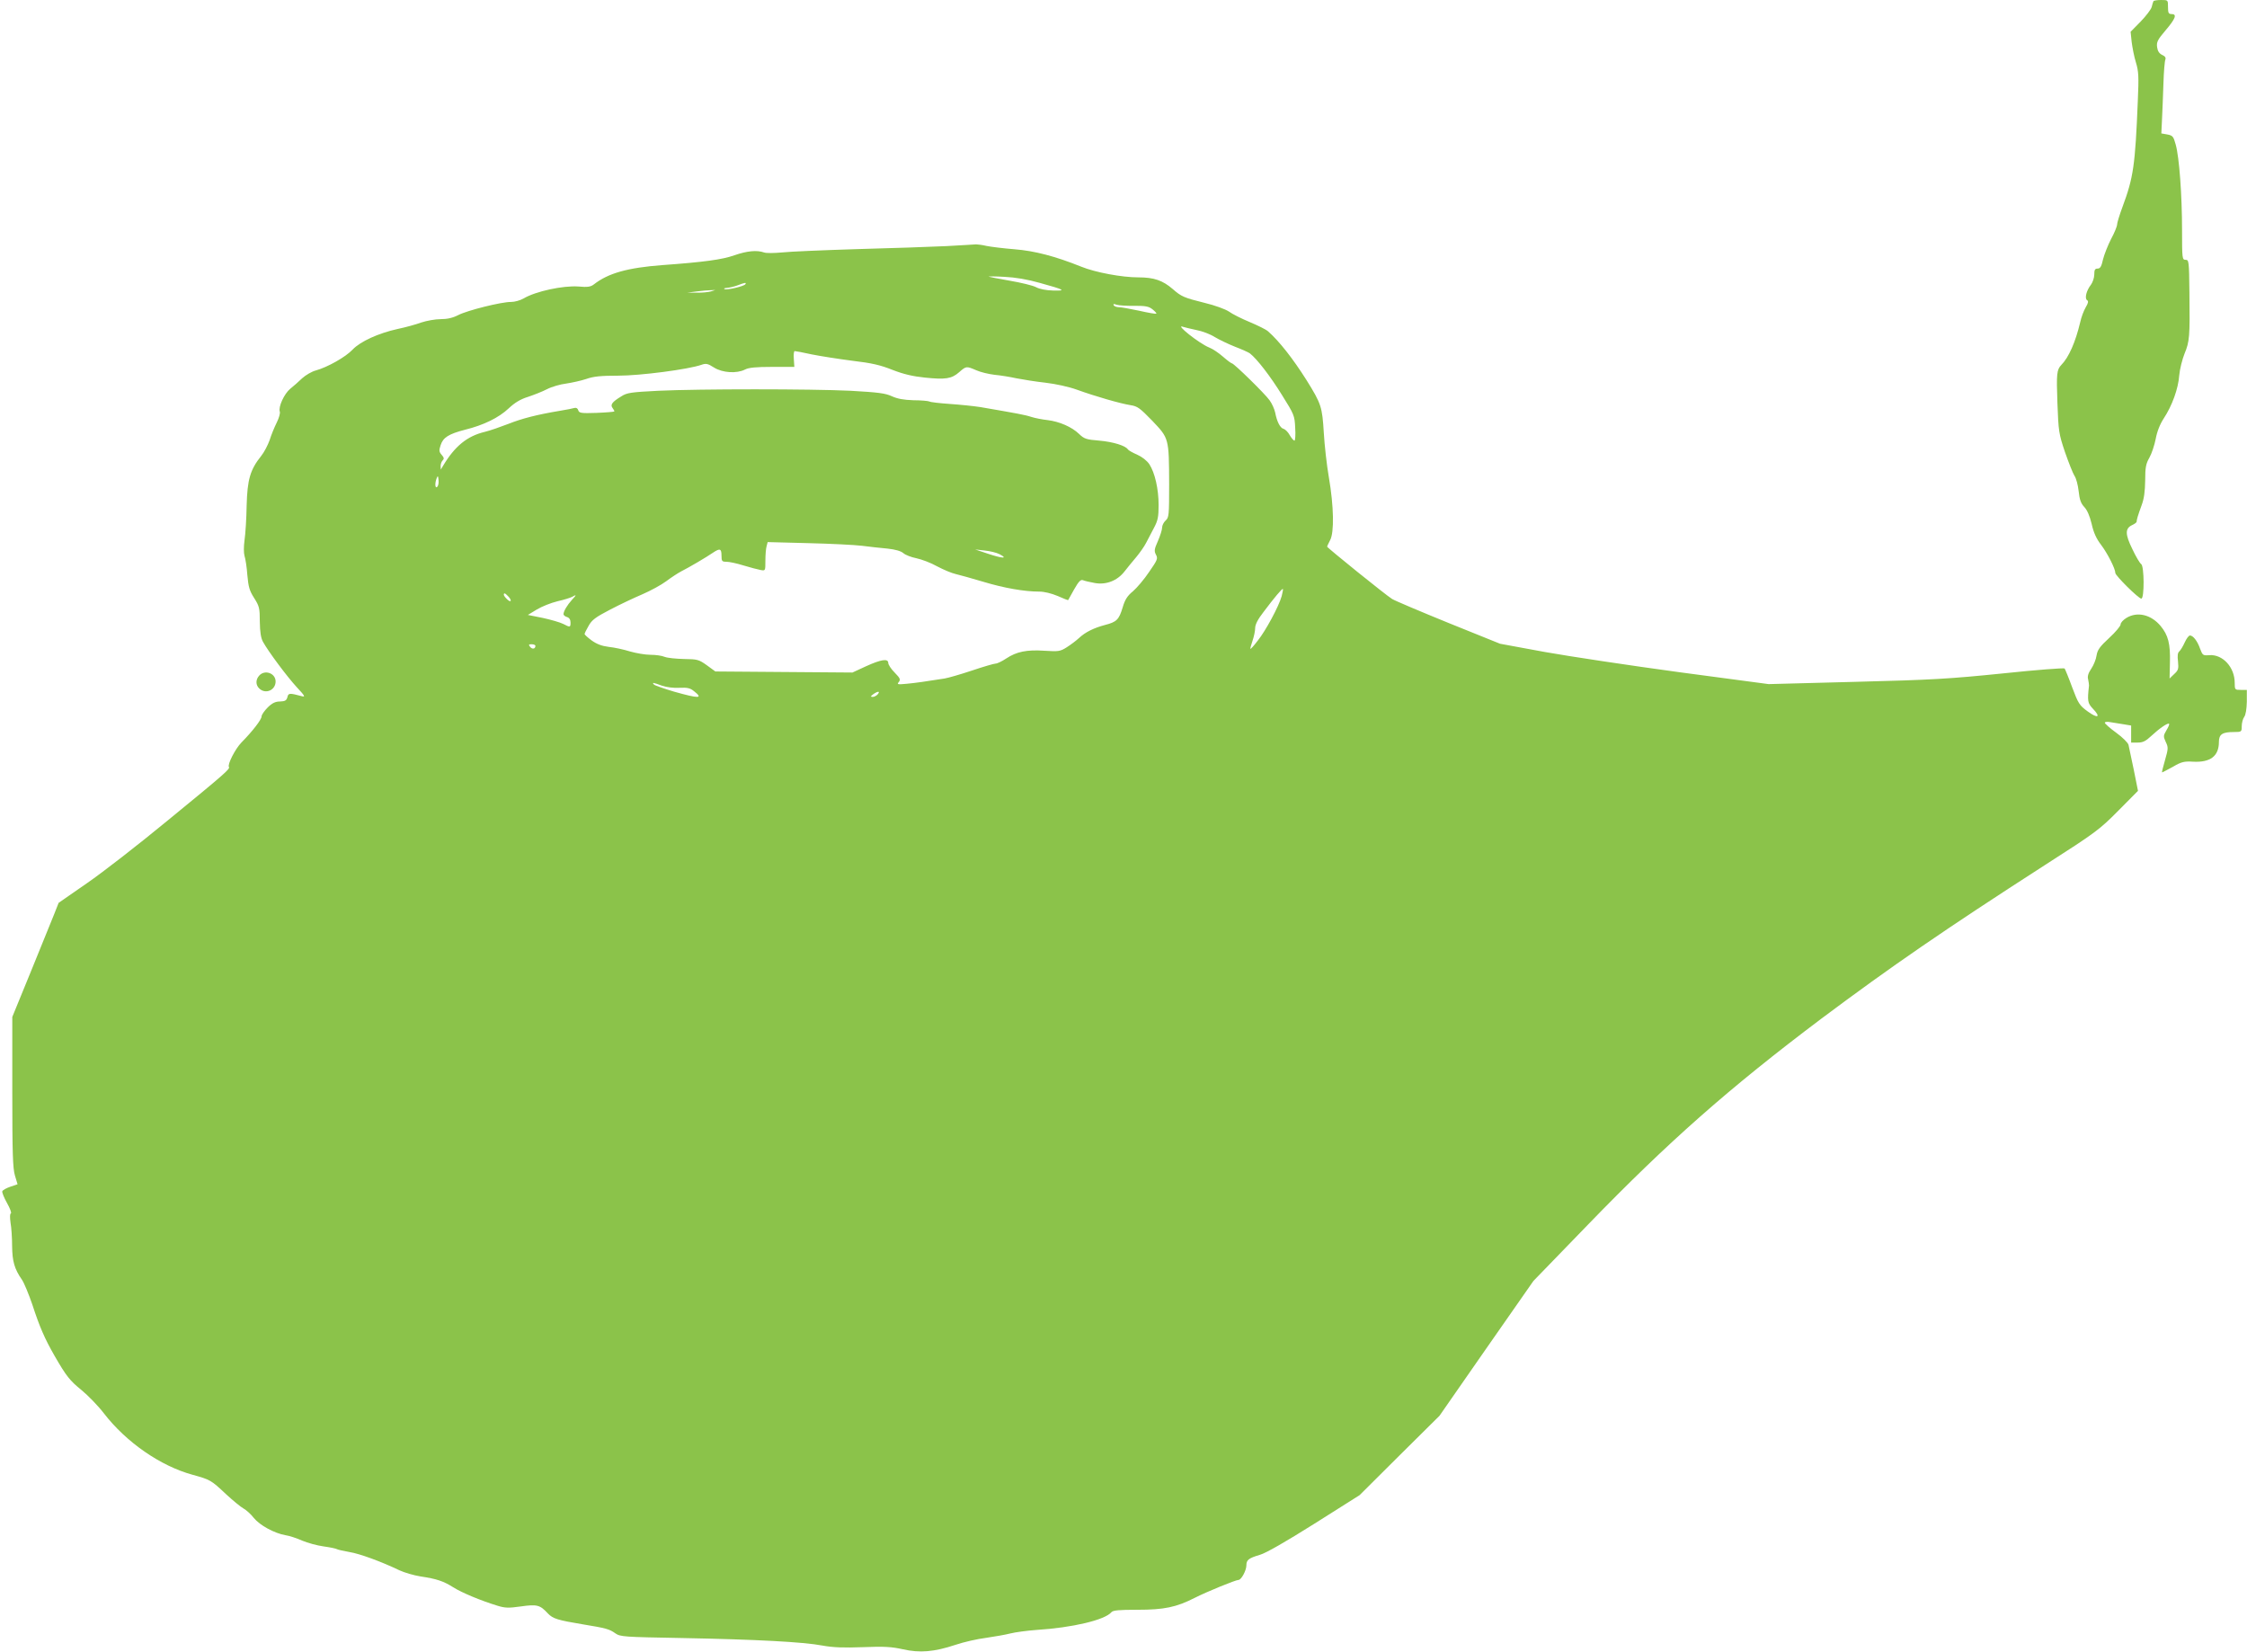 <?xml version="1.0" standalone="no"?>
<!DOCTYPE svg PUBLIC "-//W3C//DTD SVG 20010904//EN"
 "http://www.w3.org/TR/2001/REC-SVG-20010904/DTD/svg10.dtd">
<svg version="1.0" xmlns="http://www.w3.org/2000/svg"
 width="1280pt" height="941pt" viewBox="0 0 1280 941"
 preserveAspectRatio="xMidYMid meet">
<g transform="translate(0,941) scale(0.1,-0.1)"
fill="#8bc34a" stroke="none">
<path d="M12267 9403 c-2 -5 -7 -19 -10 -33 -4 -14 -32 -51 -63 -83 l-57 -58
6 -58 c4 -31 14 -84 24 -116 16 -52 17 -82 11 -220 -15 -368 -25 -436 -87
-603 -17 -46 -31 -91 -31 -101 0 -10 -15 -47 -34 -82 -18 -35 -39 -88 -46
-116 -9 -41 -16 -53 -31 -53 -15 0 -19 -7 -19 -34 0 -18 -9 -44 -19 -58 -26
-33 -37 -78 -22 -88 9 -5 7 -16 -8 -41 -11 -19 -25 -56 -31 -84 -27 -114 -65
-200 -107 -243 -27 -28 -29 -51 -23 -217 6 -161 8 -176 43 -280 21 -60 45
-121 54 -135 10 -14 20 -53 24 -88 5 -48 13 -70 32 -90 17 -18 31 -51 42 -96
11 -50 27 -85 54 -120 37 -49 81 -136 81 -160 0 -15 132 -146 148 -146 18 0
17 186 -1 197 -7 4 -30 42 -50 85 -42 85 -42 118 -1 137 13 6 24 14 25 18 1
15 8 38 28 93 15 39 20 81 21 143 0 74 4 95 24 130 13 23 29 71 36 107 8 43
24 83 46 117 47 71 83 170 88 245 3 35 17 90 30 123 29 70 31 96 28 348 -2
180 -3 187 -22 187 -19 0 -20 7 -20 169 0 200 -16 416 -36 487 -13 47 -17 52
-48 58 l-34 6 4 83 c2 45 6 136 8 202 2 66 7 127 11 136 4 10 -2 19 -18 26
-17 8 -26 22 -29 44 -4 29 2 42 48 96 57 67 67 93 34 93 -17 0 -20 7 -20 40 0
40 0 40 -39 40 -22 0 -42 -3 -44 -7z"/>
<path d="M5390 8008 c-85 -4 -312 -12 -505 -17 -192 -6 -386 -14 -430 -19 -44
-4 -90 -5 -103 0 -40 14 -96 9 -168 -16 -70 -25 -175 -39 -409 -56 -200 -15
-310 -46 -392 -110 -18 -14 -36 -17 -89 -12 -86 6 -242 -27 -311 -68 -19 -11
-51 -20 -71 -20 -54 1 -250 -48 -302 -75 -31 -16 -62 -23 -100 -23 -30 0 -80
-9 -110 -19 -30 -11 -91 -28 -135 -37 -109 -24 -212 -71 -256 -117 -40 -43
-144 -101 -209 -119 -24 -6 -59 -27 -79 -45 -20 -19 -50 -46 -68 -60 -34 -28
-69 -104 -59 -130 3 -9 -5 -37 -18 -63 -13 -26 -31 -70 -40 -99 -10 -28 -31
-69 -48 -90 -63 -79 -79 -134 -83 -283 -1 -74 -7 -163 -12 -197 -5 -36 -5 -73
0 -90 5 -15 13 -64 16 -109 6 -67 12 -89 39 -131 29 -46 32 -57 32 -134 1 -60
6 -93 18 -115 31 -56 136 -197 192 -258 46 -49 51 -58 30 -52 -72 19 -77 19
-83 -6 -5 -18 -13 -23 -42 -24 -26 0 -45 -9 -70 -34 -19 -19 -35 -42 -35 -51
0 -18 -51 -84 -115 -149 -35 -36 -80 -124 -71 -139 7 -11 -14 -31 -349 -305
-165 -136 -372 -297 -461 -358 l-160 -111 -26 -66 c-15 -36 -74 -182 -132
-325 l-106 -259 0 -427 c0 -349 3 -436 15 -476 8 -27 15 -49 15 -50 0 0 -18
-7 -41 -14 -23 -8 -43 -19 -46 -26 -2 -7 10 -37 27 -67 17 -30 27 -57 22 -59
-6 -2 -6 -23 -2 -53 5 -27 9 -87 9 -133 1 -87 13 -130 56 -192 13 -19 39 -83
59 -141 42 -129 71 -195 126 -291 68 -118 87 -142 156 -198 35 -29 92 -87 125
-130 128 -166 323 -301 506 -351 101 -28 105 -30 190 -110 40 -37 85 -74 100
-82 15 -8 42 -32 59 -54 34 -42 117 -87 179 -98 22 -3 65 -17 96 -31 31 -13
85 -28 122 -33 36 -5 71 -12 77 -16 5 -3 37 -10 70 -16 58 -9 183 -55 285
-104 28 -13 82 -29 120 -35 94 -14 131 -27 187 -62 47 -30 157 -76 252 -105
42 -13 63 -14 133 -4 92 13 109 9 154 -40 29 -30 55 -38 199 -62 134 -22 151
-27 185 -51 29 -20 46 -21 380 -27 420 -8 691 -22 801 -43 60 -11 120 -13 230
-9 121 5 164 2 227 -12 97 -22 178 -15 299 25 47 16 126 34 175 40 48 7 111
18 138 25 28 7 94 16 148 20 207 13 391 57 428 101 9 11 42 14 148 14 152 0
221 14 327 68 69 35 233 102 249 102 16 0 45 54 45 83 0 31 13 41 77 60 33 9
148 75 310 177 l258 163 227 226 228 226 267 384 268 384 310 320 c457 472
804 778 1330 1174 400 299 699 505 1275 876 289 185 311 202 417 309 l112 113
-24 120 c-14 66 -27 130 -30 142 -3 12 -34 43 -70 69 -36 26 -65 52 -65 57 0
5 15 7 33 3 17 -3 51 -8 75 -12 l42 -7 0 -48 0 -49 38 0 c29 0 45 8 77 38 45
42 94 76 101 69 3 -3 -4 -19 -15 -37 -18 -31 -18 -35 -4 -66 15 -31 15 -38 -4
-104 -11 -38 -19 -70 -17 -70 3 0 30 15 62 32 49 29 65 32 115 29 99 -5 147
32 147 113 0 43 20 56 84 56 45 0 46 1 46 33 0 18 6 42 14 53 9 12 14 46 15
87 l0 67 -34 0 c-34 0 -35 1 -35 40 0 89 -68 163 -144 158 -37 -3 -39 -1 -53
36 -15 44 -40 76 -58 76 -7 0 -20 -18 -30 -40 -10 -22 -24 -45 -31 -51 -9 -7
-11 -26 -7 -57 4 -42 2 -50 -22 -72 l-26 -25 2 90 c3 108 -10 157 -53 209 -54
65 -133 84 -195 46 -18 -11 -33 -27 -33 -37 0 -9 -29 -44 -65 -77 -53 -49 -67
-68 -72 -100 -3 -22 -17 -56 -30 -75 -17 -25 -23 -44 -18 -61 3 -14 5 -29 5
-35 -10 -89 -8 -100 22 -132 47 -49 29 -58 -29 -16 -48 35 -54 45 -89 138 -20
55 -40 103 -43 107 -4 4 -162 -8 -351 -28 -304 -31 -404 -37 -840 -48 l-495
-13 -510 68 c-280 38 -625 90 -765 115 l-255 47 -295 119 c-162 66 -306 127
-320 136 -37 23 -370 292 -370 298 0 3 8 19 17 37 24 44 21 194 -7 357 -12 69
-25 184 -29 255 -9 147 -14 164 -98 299 -77 122 -156 223 -220 279 -11 10 -58
33 -103 52 -46 19 -100 46 -119 60 -21 14 -81 36 -140 50 -117 29 -132 36
-180 78 -58 50 -107 67 -197 67 -93 0 -244 28 -325 61 -147 59 -265 90 -379
99 -63 5 -135 14 -160 19 -25 6 -52 9 -60 9 -8 -1 -85 -5 -170 -10z m535 -210
c141 -39 151 -45 74 -43 -39 1 -77 8 -97 19 -19 10 -86 26 -150 37 -64 11
-118 22 -120 23 -1 2 39 2 90 -1 62 -3 129 -14 203 -35z m-1679 -7 c-8 -12
-102 -34 -118 -28 -7 3 -2 6 12 7 14 1 41 7 60 14 44 17 53 18 46 7z m-196
-41 c-14 -4 -50 -8 -80 -7 l-55 0 55 7 c30 4 66 7 80 7 l25 1 -25 -8z m2412
-82 c63 0 82 -3 103 -20 14 -11 24 -22 22 -25 -3 -2 -46 5 -98 17 -51 11 -103
20 -115 20 -13 0 -26 5 -30 11 -4 8 1 9 17 3 13 -4 59 -7 101 -6z m353 -138
c33 -6 80 -24 105 -40 25 -15 77 -40 115 -55 39 -15 77 -32 85 -38 41 -32 117
-131 182 -236 70 -112 73 -118 76 -188 3 -40 0 -73 -4 -73 -5 0 -17 14 -27 31
-9 17 -25 33 -35 36 -20 5 -38 41 -48 93 -4 19 -18 51 -32 70 -26 37 -202 209
-214 210 -4 0 -27 17 -51 38 -24 21 -59 45 -78 52 -58 23 -202 138 -149 118 9
-3 42 -11 75 -18z m-2190 -139 c50 -10 153 -26 230 -36 110 -13 159 -24 229
-52 64 -25 117 -37 185 -44 117 -12 152 -7 195 31 40 35 41 35 97 11 24 -11
71 -22 104 -26 33 -3 89 -12 125 -20 36 -7 110 -19 165 -25 59 -7 133 -23 180
-40 102 -37 247 -79 305 -88 40 -6 54 -17 124 -89 95 -100 95 -98 96 -359 0
-179 -1 -192 -20 -209 -11 -10 -20 -28 -20 -40 0 -13 -11 -47 -24 -77 -21 -47
-22 -57 -11 -78 12 -22 8 -30 -39 -98 -28 -42 -70 -91 -92 -110 -32 -26 -46
-48 -59 -93 -21 -69 -34 -82 -100 -99 -64 -17 -113 -41 -149 -75 -15 -14 -47
-38 -69 -52 -38 -24 -47 -25 -126 -20 -102 7 -160 -5 -219 -44 -24 -16 -51
-29 -60 -29 -9 0 -71 -18 -136 -40 -66 -22 -136 -42 -155 -45 -108 -17 -162
-25 -215 -30 -53 -5 -58 -4 -46 10 11 14 8 21 -23 53 -21 21 -37 46 -37 55 0
27 -40 21 -126 -18 l-78 -36 -390 3 -391 3 -48 35 c-46 33 -54 35 -130 36 -45
1 -95 6 -110 12 -16 7 -52 12 -82 12 -29 0 -81 9 -116 19 -35 11 -90 23 -121
26 -40 5 -69 16 -98 37 -22 16 -40 33 -40 36 0 4 10 25 23 47 18 33 39 49 122
92 55 29 138 68 185 88 46 20 107 53 135 74 28 21 66 46 85 56 44 22 146 82
182 107 39 26 48 23 48 -17 0 -32 3 -35 28 -35 15 0 59 -9 97 -21 39 -12 82
-23 98 -26 27 -5 27 -5 27 53 0 33 3 70 7 83 l6 23 231 -6 c127 -3 265 -10
306 -15 41 -5 107 -13 145 -16 46 -5 77 -14 91 -26 11 -10 44 -23 74 -29 29
-6 83 -26 118 -46 36 -19 83 -39 106 -44 22 -5 93 -25 157 -44 119 -36 235
-56 318 -56 30 0 70 -10 106 -25 32 -14 58 -25 60 -23 1 2 16 29 34 61 25 44
37 57 50 52 9 -4 39 -11 67 -16 65 -12 129 13 170 66 16 21 46 57 67 82 20 24
46 61 56 81 10 20 31 59 45 86 22 41 26 63 26 129 0 91 -21 184 -53 233 -14
20 -40 41 -69 54 -26 11 -50 25 -53 30 -13 21 -83 43 -163 50 -74 6 -86 10
-115 38 -41 40 -113 71 -180 79 -28 3 -70 11 -92 18 -36 12 -81 20 -290 56
-38 6 -117 14 -175 18 -58 4 -110 10 -116 14 -6 3 -46 7 -90 7 -57 2 -91 8
-124 23 -37 17 -76 22 -235 31 -232 11 -856 11 -1095 0 -156 -8 -179 -11 -211
-32 -53 -32 -64 -48 -49 -67 7 -9 11 -17 9 -19 -2 -2 -48 -6 -102 -8 -86 -3
-98 -1 -103 15 -3 11 -12 16 -22 13 -9 -3 -46 -10 -82 -16 -132 -22 -217 -44
-295 -75 -44 -17 -104 -38 -133 -45 -101 -24 -172 -82 -239 -195 l-12 -20 -1
20 c0 12 5 26 12 33 9 9 7 16 -6 31 -15 17 -16 25 -6 55 14 44 46 64 139 88
105 26 192 68 249 122 34 32 67 52 109 65 33 11 82 30 109 44 27 14 76 28 109
32 33 5 84 16 114 26 42 15 84 19 182 19 127 0 402 36 475 62 26 9 36 7 72
-16 48 -30 129 -35 176 -11 21 11 62 15 155 15 l126 0 -3 45 c-2 25 0 45 5 45
5 0 49 -8 98 -19z m-2134 -754 c-13 -13 -15 21 -3 50 6 15 8 13 10 -11 2 -16
-1 -33 -7 -39z m3203 -384 c50 -26 17 -25 -64 2 l-75 25 54 -6 c30 -3 68 -12
85 -21z m1607 -239 c-16 -58 -91 -197 -136 -253 -21 -28 -40 -49 -42 -47 -2 1
4 22 12 46 8 23 15 56 15 72 0 20 15 50 47 91 63 84 107 136 111 132 2 -2 -2
-20 -7 -41z m-4407 0 c23 -23 19 -40 -4 -19 -11 10 -20 22 -20 27 0 12 7 10
24 -8z m364 -21 c-27 -30 -48 -65 -48 -82 0 -5 9 -13 20 -16 13 -4 20 -15 20
-31 0 -28 -2 -29 -42 -8 -18 9 -70 24 -116 34 l-85 17 51 31 c28 17 81 38 118
47 36 8 74 20 83 25 26 15 26 12 -1 -17z m-208 -262 c0 -18 -18 -21 -30 -6
-10 13 -9 15 9 15 11 0 21 -4 21 -9z m721 -227 c26 -9 67 -14 99 -12 45 2 61
-1 83 -19 55 -43 29 -43 -113 -3 -57 17 -109 35 -114 40 -14 14 -6 13 45 -6z
m1229 -49 c-7 -8 -20 -15 -29 -15 -13 1 -13 3 3 15 26 19 42 19 26 0z"/>
<path d="M1477 5562 c-22 -24 -21 -55 1 -75 36 -33 92 -8 92 41 0 47 -61 69
-93 34z"/>
</g>
</svg>
